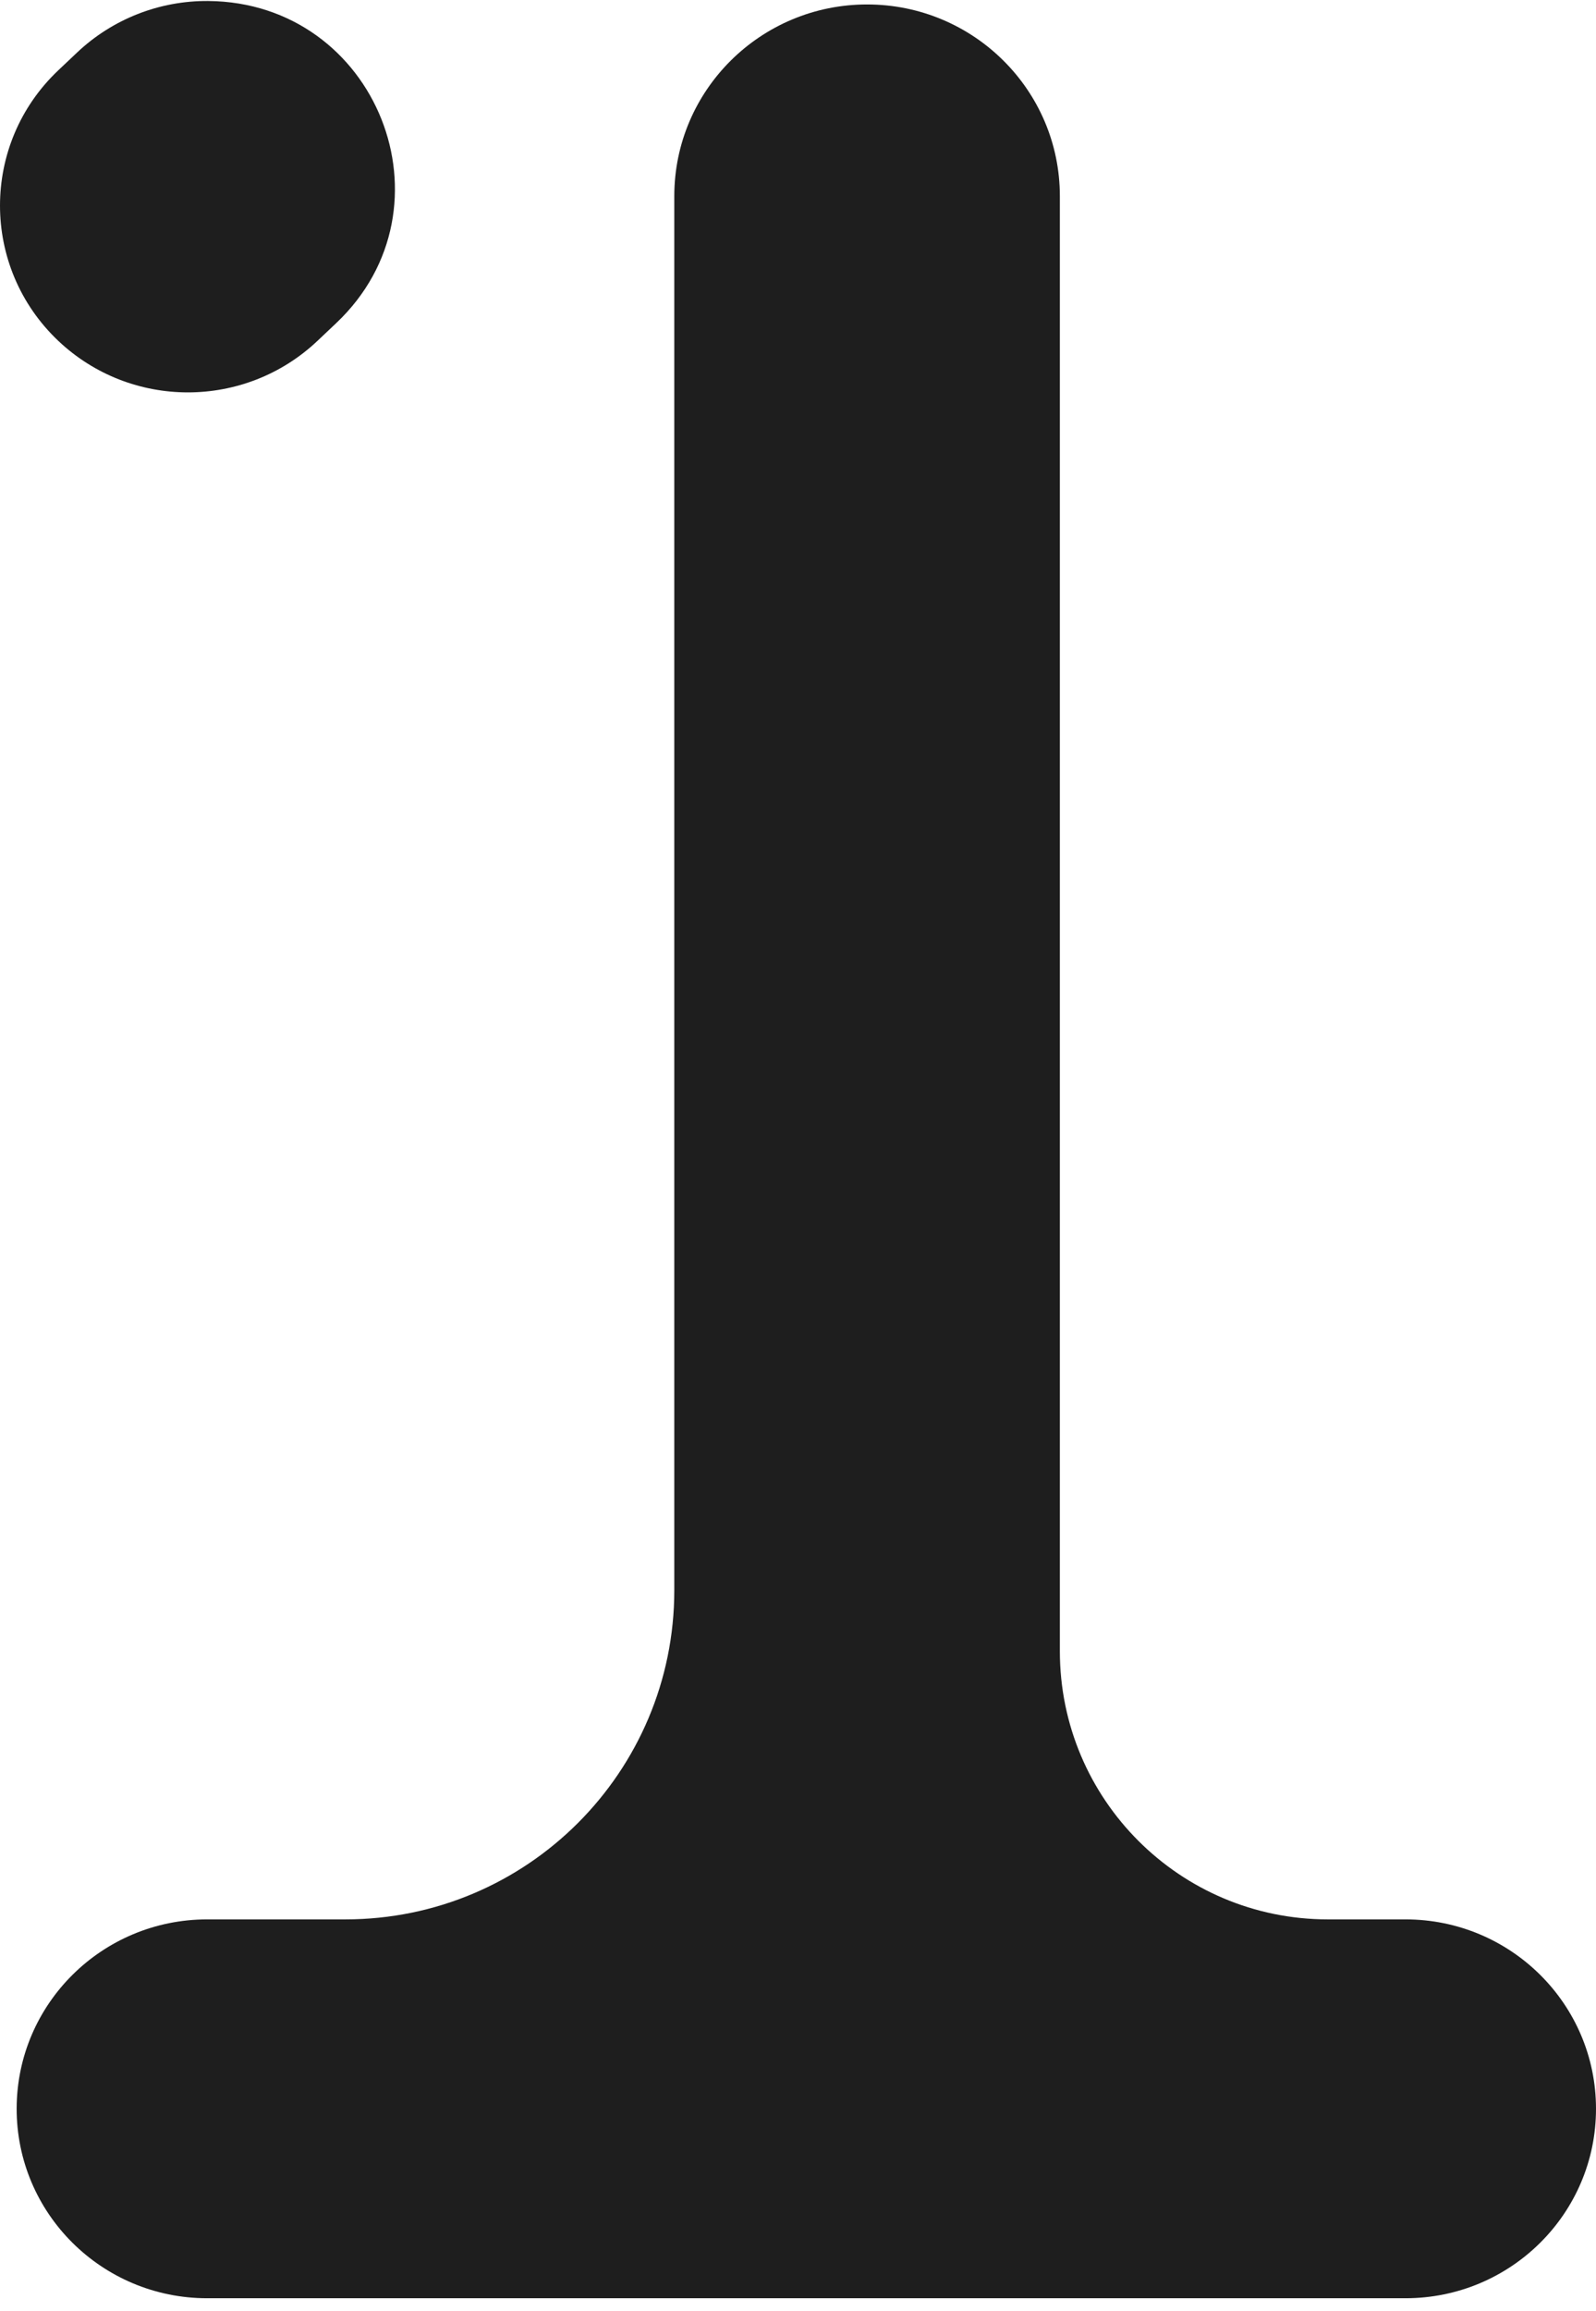<svg viewBox="0 0 114 165" fill="none" xmlns="http://www.w3.org/2000/svg">
<path fill="#1e1e1e" d="M94.852 137.024C84.276 137.024 75.704 128.451 75.704 117.876V14.002C75.704 6.451 69.55 0.328 61.953 0.318C54.341 0.308 48.164 6.437 48.164 14.002V113.525C48.164 126.503 37.644 137.024 24.666 137.024H14.798C7.296 137.024 1.208 143.059 1.19 150.515C1.172 157.996 7.27 164.07 14.798 164.07H100.392C107.907 164.07 114 158.016 114 150.547C114 143.079 107.907 137.024 100.392 137.024H94.852Z"/>
<path fill="#1e1e1e" d="M4.171 24.34C9.353 29.236 17.488 29.236 22.669 24.34L24.012 23.07C32.755 14.806 26.937 0.167 14.871 0.071C11.391 0.043 8.036 1.36 5.514 3.743L4.171 5.012C-1.39 10.269 -1.39 19.083 4.171 24.34Z"/>
</svg>
